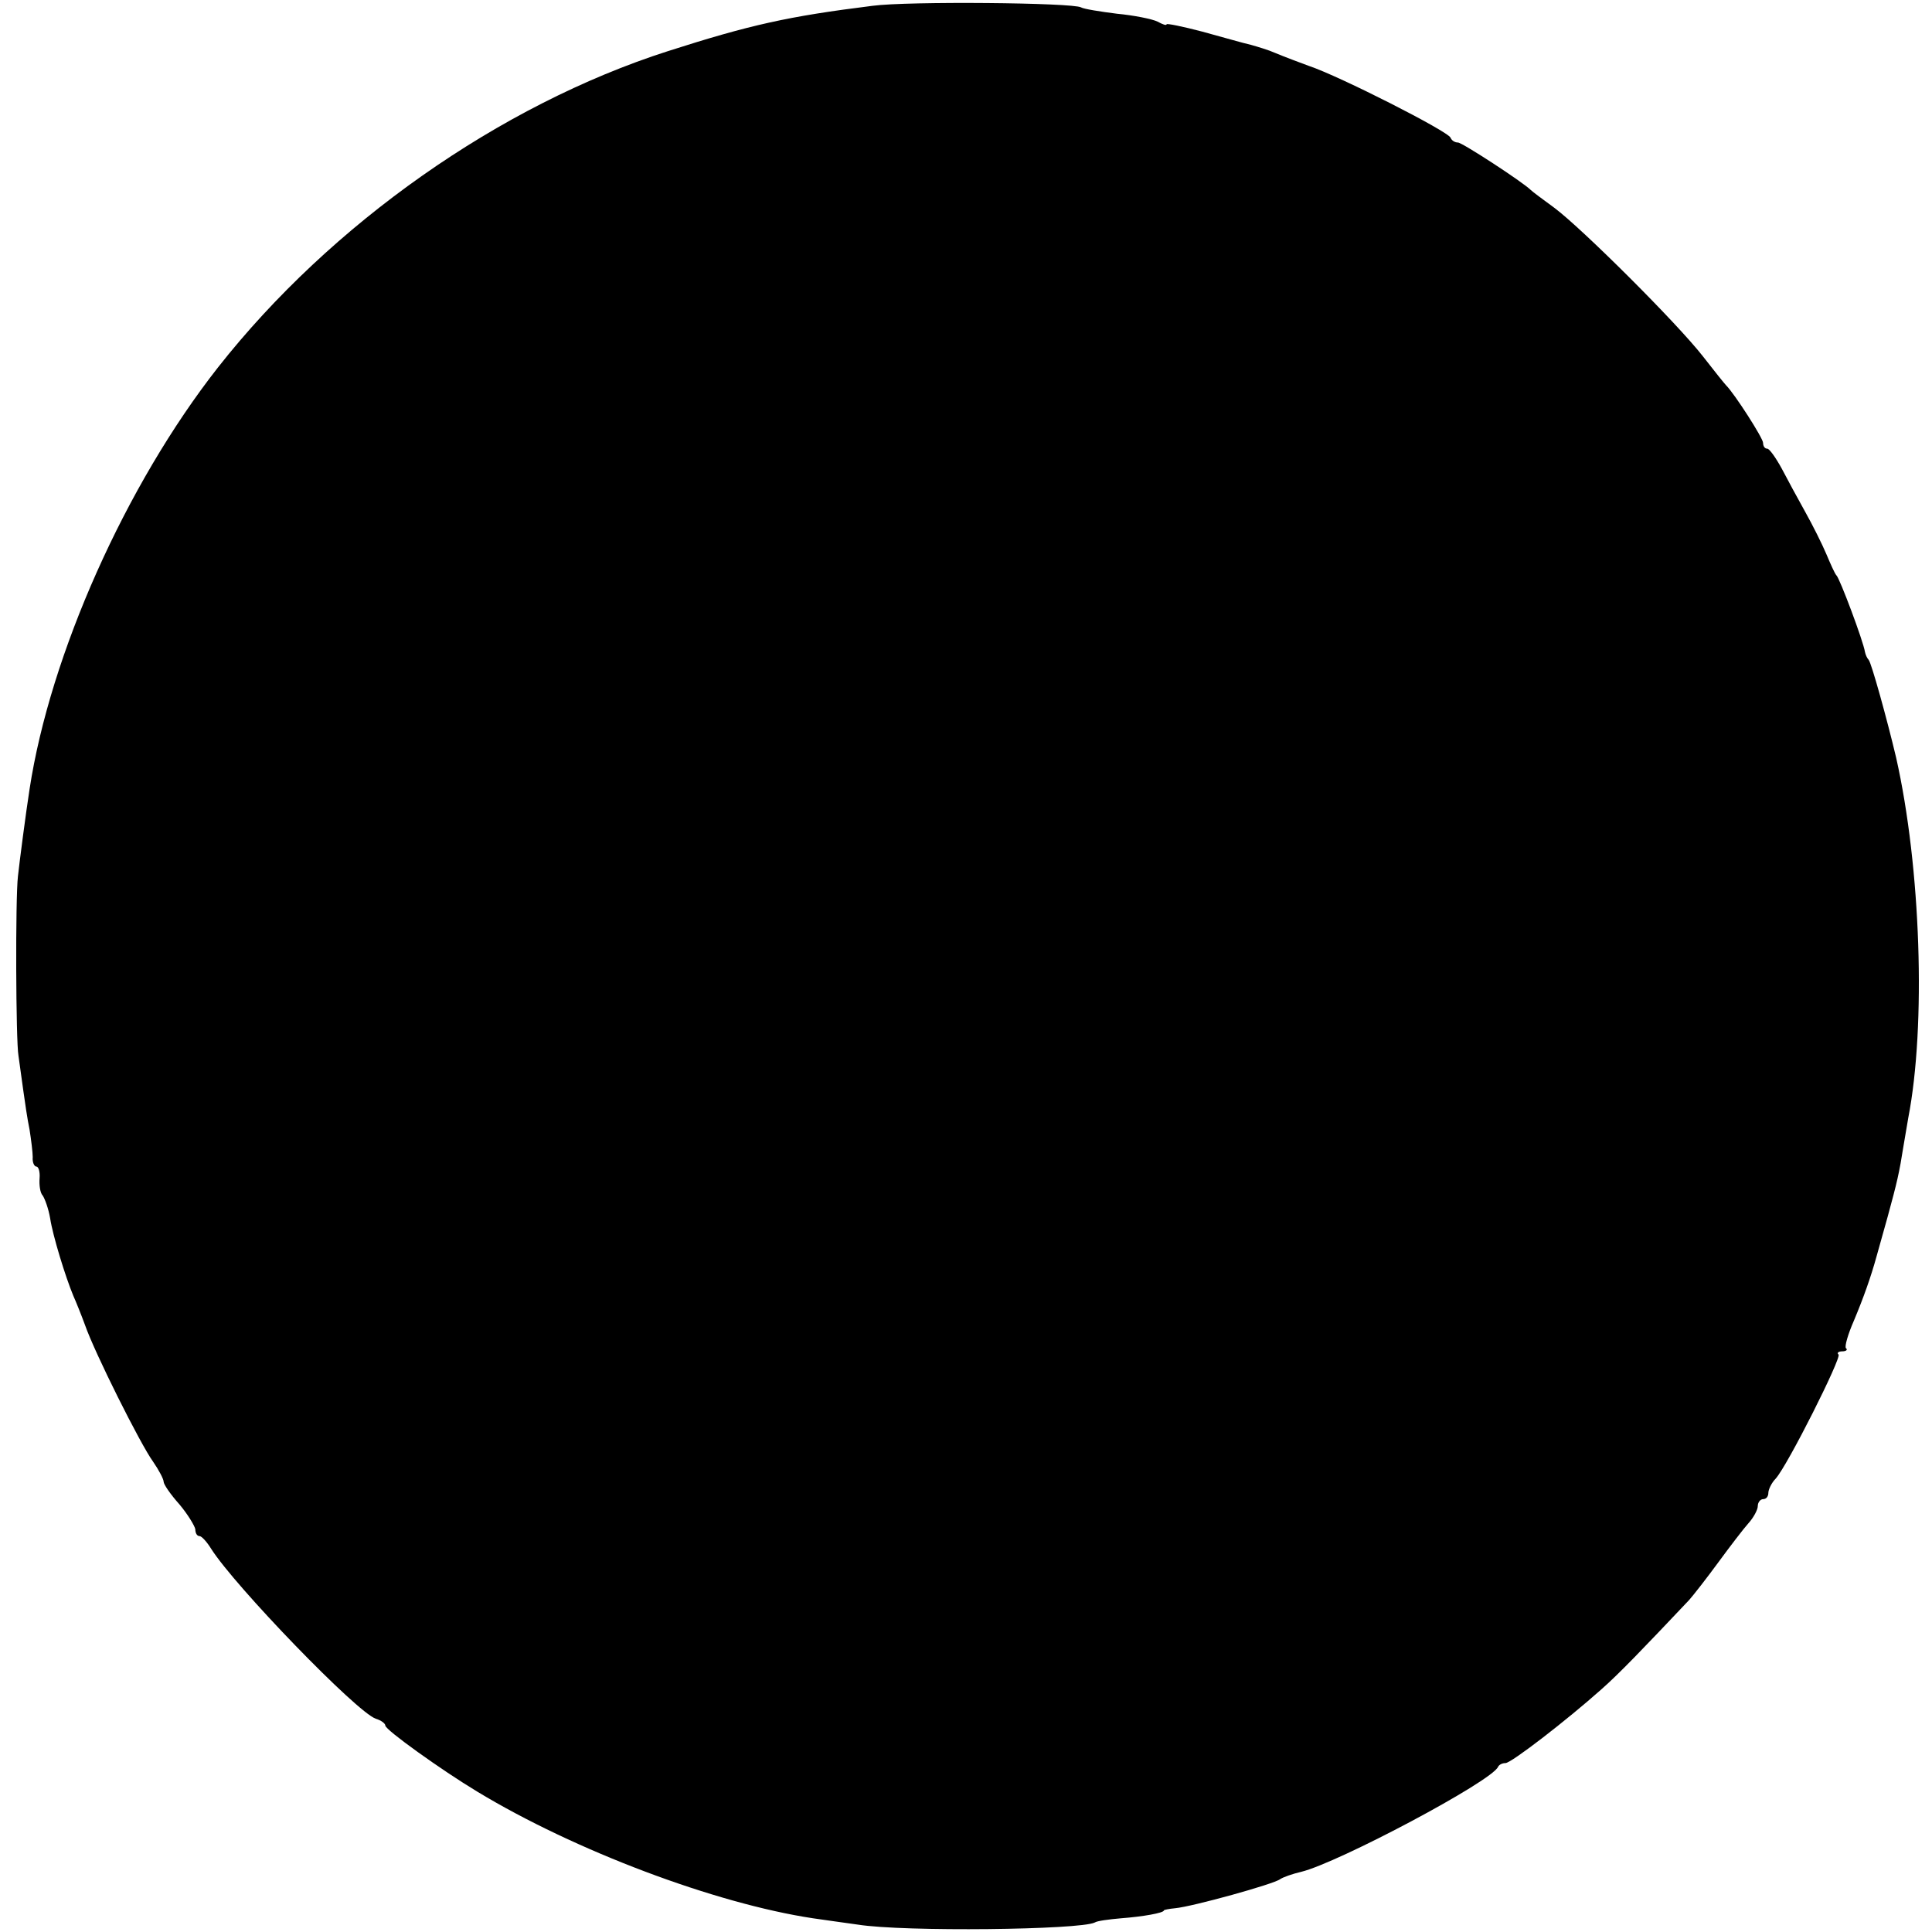 <?xml version="1.0" standalone="no"?>
<!DOCTYPE svg PUBLIC "-//W3C//DTD SVG 20010904//EN"
 "http://www.w3.org/TR/2001/REC-SVG-20010904/DTD/svg10.dtd">
<svg version="1.0" xmlns="http://www.w3.org/2000/svg"
 width="366pt" height="366pt" viewBox="0 0 366 366"
 preserveAspectRatio="xMidYMid meet">
<g transform="translate(0,366) scale(0.1,-0.1)"
fill="#000000" stroke="none">
<path d="M1653 3649 c-160 -20 -232 -36 -388 -86 -318 -102 -638 -327 -852
-599 -175 -223 -318 -544 -357 -799 -7 -45 -19 -137 -22 -165 -5 -42 -4 -313
1 -340 2 -14 6 -43 9 -65 3 -22 8 -56 12 -75 3 -19 6 -43 6 -52 -1 -10 3 -18
7 -18 4 0 7 -10 6 -22 -1 -13 1 -28 6 -33 4 -6 11 -25 14 -43 5 -33 29 -111
44 -147 5 -11 15 -36 22 -55 18 -52 105 -226 129 -259 11 -16 20 -33 20 -38 0
-5 13 -24 30 -43 16 -19 29 -41 30 -47 0 -7 3 -13 8 -13 4 0 14 -11 22 -24 45
-71 276 -310 312 -322 10 -3 18 -9 18 -13 0 -8 106 -84 174 -125 185 -112 451
-212 636 -240 19 -3 58 -8 85 -12 88 -14 421 -10 449 4 4 3 27 6 50 8 40 3 81
10 81 15 0 1 10 3 21 4 33 3 188 46 199 55 6 4 23 10 40 14 70 17 362 172 373
199 2 4 8 7 14 7 11 0 117 82 182 140 33 29 79 77 166 169 8 9 33 41 55 71 22
30 48 64 57 74 10 11 18 26 18 33 0 7 5 13 10 13 6 0 10 5 10 12 0 6 6 19 14
27 23 26 125 229 119 235 -4 3 0 6 7 6 7 0 11 3 7 6 -3 3 4 27 15 52 18 43 32
82 43 122 2 8 12 42 21 75 18 66 22 83 30 134 3 18 7 42 9 53 34 175 24 475
-23 683 -17 72 -47 180 -52 185 -3 3 -6 10 -7 15 -3 20 -48 140 -54 145 -3 3
-11 21 -19 40 -8 19 -26 55 -40 80 -14 25 -34 62 -45 83 -11 20 -23 37 -27 37
-5 0 -8 5 -8 11 0 9 -54 93 -70 109 -3 3 -23 28 -44 55 -50 64 -229 242 -281
281 -22 16 -42 31 -45 34 -15 15 -130 90 -138 90 -6 0 -12 4 -14 9 -4 12 -211
117 -268 136 -11 4 -46 17 -65 25 -11 5 -31 11 -45 15 -14 3 -55 15 -92 25
-38 10 -68 16 -68 14 0 -3 -8 0 -17 5 -10 5 -45 12 -77 15 -32 4 -63 9 -68 12
-15 9 -328 12 -395 3z"/>
</g>
</svg>
